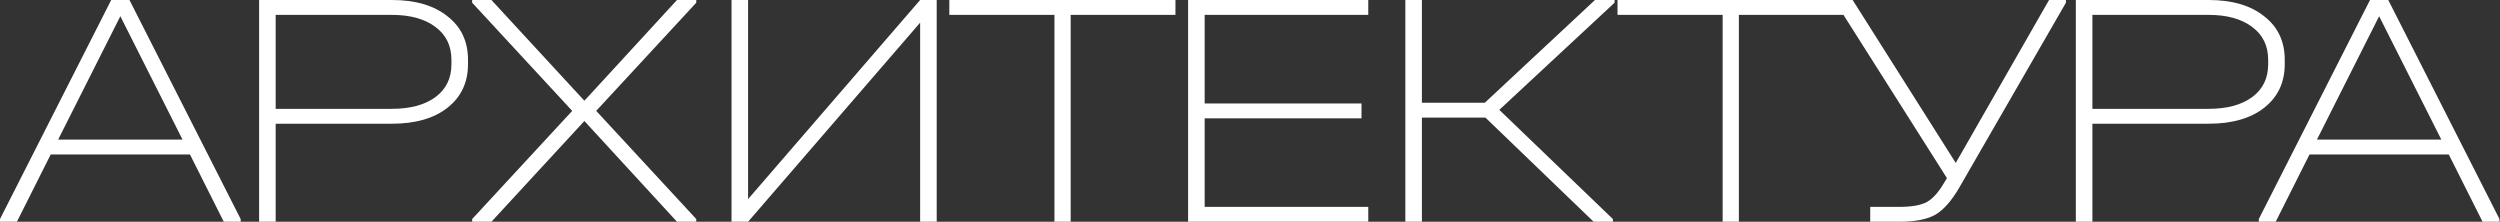 <svg width="1849" height="164" viewBox="0 0 1849 164" fill="none" xmlns="http://www.w3.org/2000/svg">
<rect x="0" y="0" width="1849" height="164" fill="#333333" stroke="none"/>
<path d="M1848.61 162V164H1836.11L1811.11 114.25H1708.11L1683.11 164H1670.61V162L1752.86 0H1766.36L1848.61 162ZM1805.61 103.25L1759.61 12L1713.61 103.25H1805.61Z" fill="#fff"/>
<path d="M1633.54 0C1650.88 0 1664.54 4 1674.54 12C1684.71 19.833 1689.79 30.583 1689.79 44.25V47.5C1689.79 61 1684.71 71.75 1674.54 79.75C1664.54 87.583 1650.88 91.5 1633.54 91.5H1547.54V164H1535.29V0H1633.54ZM1633.29 80.5C1647.13 80.5 1657.96 77.583 1665.79 71.75C1673.63 65.917 1677.54 57.833 1677.54 47.5V44.25C1677.54 33.917 1673.63 25.833 1665.79 20C1657.96 14 1647.13 11 1633.29 11H1547.54V80.5H1633.29Z" fill="#fff"/>
<path d="M1527.97 0V2L1449.22 138.5C1443.56 148.333 1437.64 155.083 1431.47 158.75C1425.31 162.25 1416.47 164 1404.97 164H1383.22V153H1404.97C1413.81 153 1420.47 151.833 1424.97 149.5C1429.47 147 1433.81 142.167 1437.97 135L1439.97 131.75L1357.72 2V0H1370.22L1446.47 120.5L1515.47 0H1527.97Z" fill="#fff"/>
<path d="M1196.32 11V0H1363.57V11H1286.07V164H1274.07V11H1196.32Z" fill="#fff"/>
<path d="M1194.14 2L1108.89 81.25L1192.89 162V164H1178.64L1098.64 87H1051.64V164H1039.39V0H1051.64V76H1098.14L1179.64 0H1194.14V2Z" fill="#fff"/>
<path d="M1011.97 0V11H890.973V76.5H1006.97V87.5H890.973V153H1011.97V164H878.723V0H1011.97Z" fill="#fff"/>
<path d="M702.121 11V0H869.371V11H791.871V164H779.871V11H702.121Z" fill="#fff"/>
<path d="M553.287 0V147.25L680.537 0H692.787V164H680.537V16.75L553.287 164H541.037V0H553.287Z" fill="#fff"/>
<path d="M514.953 2L440.953 82L514.953 162V164H500.703L432.203 89.5L363.453 164H349.203V162L423.203 82L349.203 2V0H363.453L432.203 74.5L500.703 0H514.953V2Z" fill="#fff"/>
<path d="M289.883 0C307.216 0 320.883 4 330.883 12C341.049 19.833 346.133 30.583 346.133 44.25V47.5C346.133 61 341.049 71.75 330.883 79.75C320.883 87.583 307.216 91.5 289.883 91.5H203.883V164H191.633V0H289.883ZM289.633 80.5C303.466 80.5 314.299 77.583 322.133 71.75C329.966 65.917 333.883 57.833 333.883 47.5V44.25C333.883 33.917 329.966 25.833 322.133 20C314.299 14 303.466 11 289.633 11H203.883V80.5H289.633Z" fill="#fff"/>
<path d="M178 162V164H165.5L140.5 114.25H37.5L12.5 164H0V162L82.25 0H95.75L178 162ZM135 103.25L89 12L43 103.25H135Z" fill="#fff"/>
</svg>
